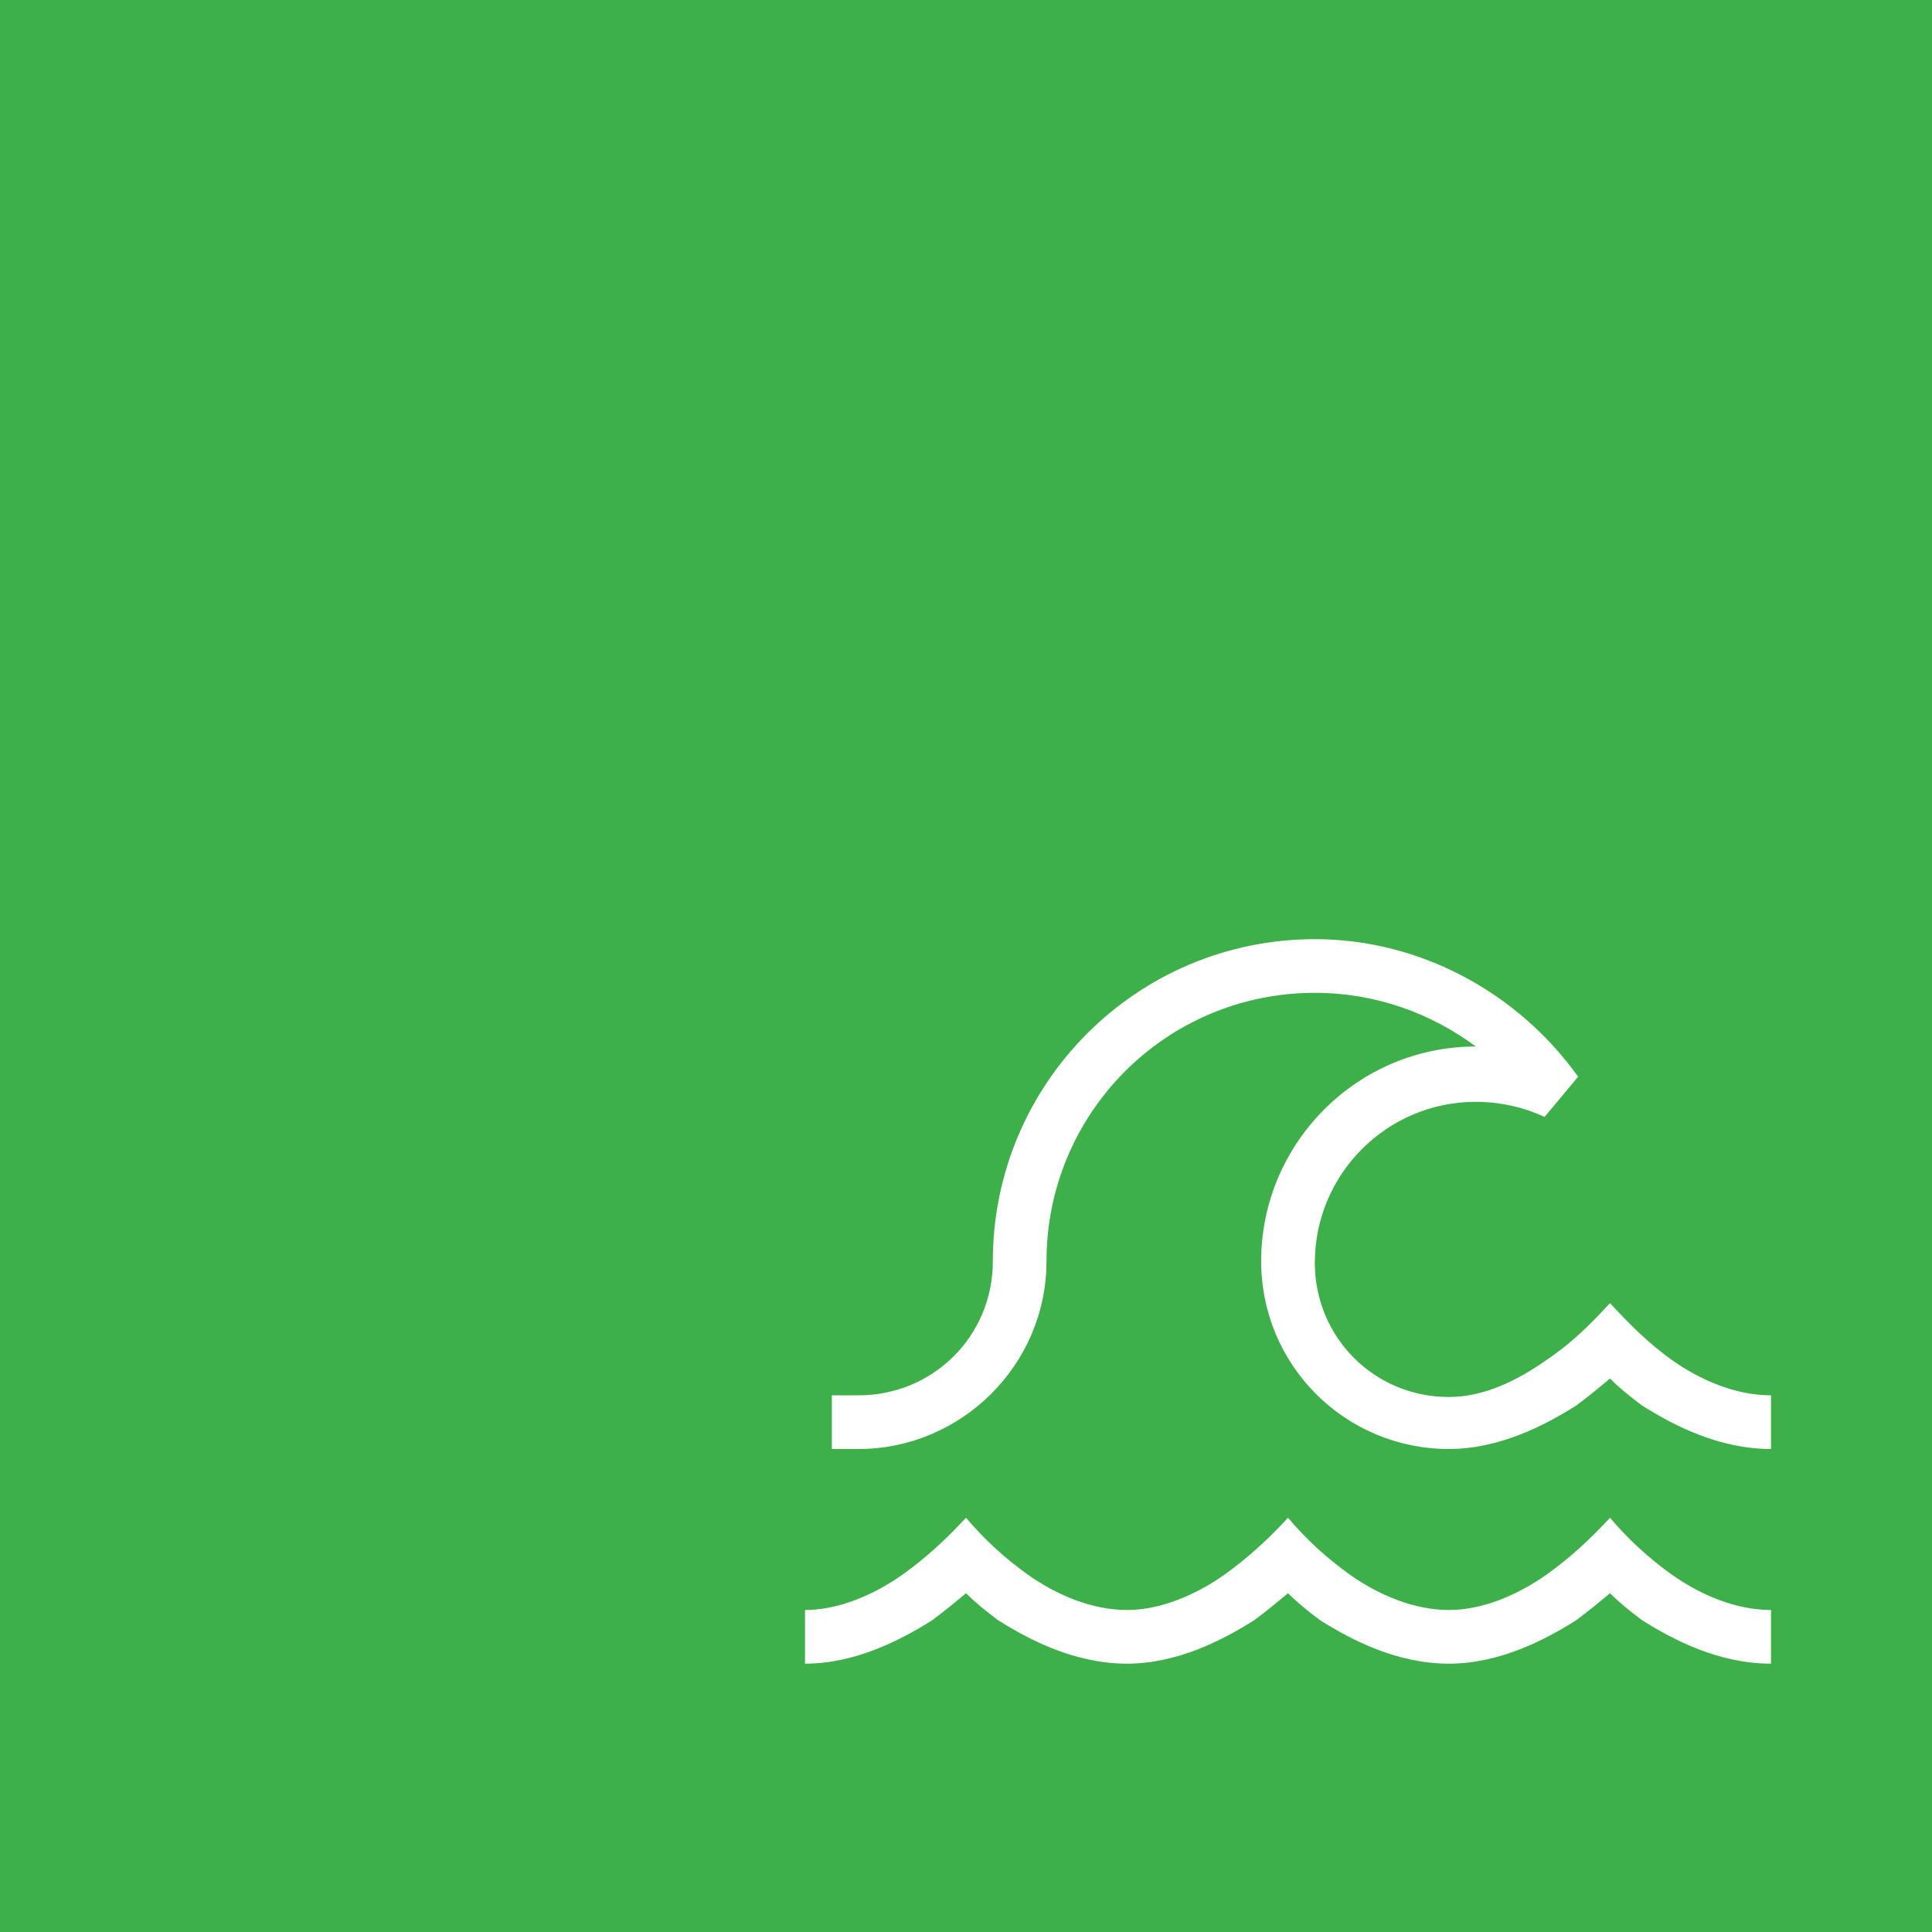 <?xml version="1.0" encoding="UTF-8"?>
<svg xmlns="http://www.w3.org/2000/svg" width="72" height="72" viewBox="0 0 72 72" fill="none">
  <rect width="72" height="72" fill="#3EB049"></rect>
  <path d="M49 37C43.438 37 39 41.5 39 47C39 50.875 35.812 54 32 54H31V52H32C34.75 52 37 49.812 37 47C37 40.375 42.375 35 49 35C53 35 56.625 37.062 58.812 40.125L57.562 41.625C56.75 41.25 55.875 41.062 55 41.062C51.688 41.062 49 43.75 49 47.062C49 49.812 51.188 52.062 54 52.062C55.312 52.062 56.562 51.438 57.625 50.688C58.562 50.062 59.25 49.375 60 48.562C60.75 49.375 61.438 50.062 62.312 50.688C63.375 51.438 64.688 52 66 52V54C64.062 54 62.375 53.125 61.188 52.375C60.688 52 60.312 51.688 60 51.375C59.625 51.688 59.25 52 58.75 52.375C57.562 53.125 55.875 54 54 54C50.125 54 47 50.875 47 47C47 42.625 50.562 39 55 39C53.312 37.75 51.25 37 49 37ZM38.312 58.688C39.375 59.438 40.688 60 42 60C43.25 60 44.562 59.438 45.625 58.688C46.5 58.062 47.25 57.375 48 56.562C48.688 57.375 49.438 58.062 50.312 58.688C51.375 59.438 52.688 60 54 60C55.25 60 56.562 59.438 57.625 58.688C58.5 58.062 59.25 57.375 60 56.562C60.688 57.375 61.438 58.062 62.312 58.688C63.375 59.438 64.688 60 66 60V62C64.062 62 62.375 61.125 61.188 60.375C60.688 60 60.312 59.688 60 59.375C59.625 59.688 59.25 60 58.75 60.375C57.562 61.125 55.875 62 54 62C52.062 62 50.375 61.125 49.188 60.375C48.688 60 48.312 59.688 48 59.375C47.625 59.688 47.25 60 46.75 60.375C45.562 61.125 43.875 62 42 62C40.062 62 38.375 61.125 37.188 60.375C36.688 60 36.312 59.688 36 59.375C35.625 59.688 35.25 60 34.75 60.375C33.562 61.125 31.875 62 30 62V60C31.25 60 32.562 59.438 33.625 58.688C34.5 58.062 35.25 57.375 36 56.562C36.688 57.375 37.438 58.062 38.312 58.688Z" fill="white"></path>
</svg>
